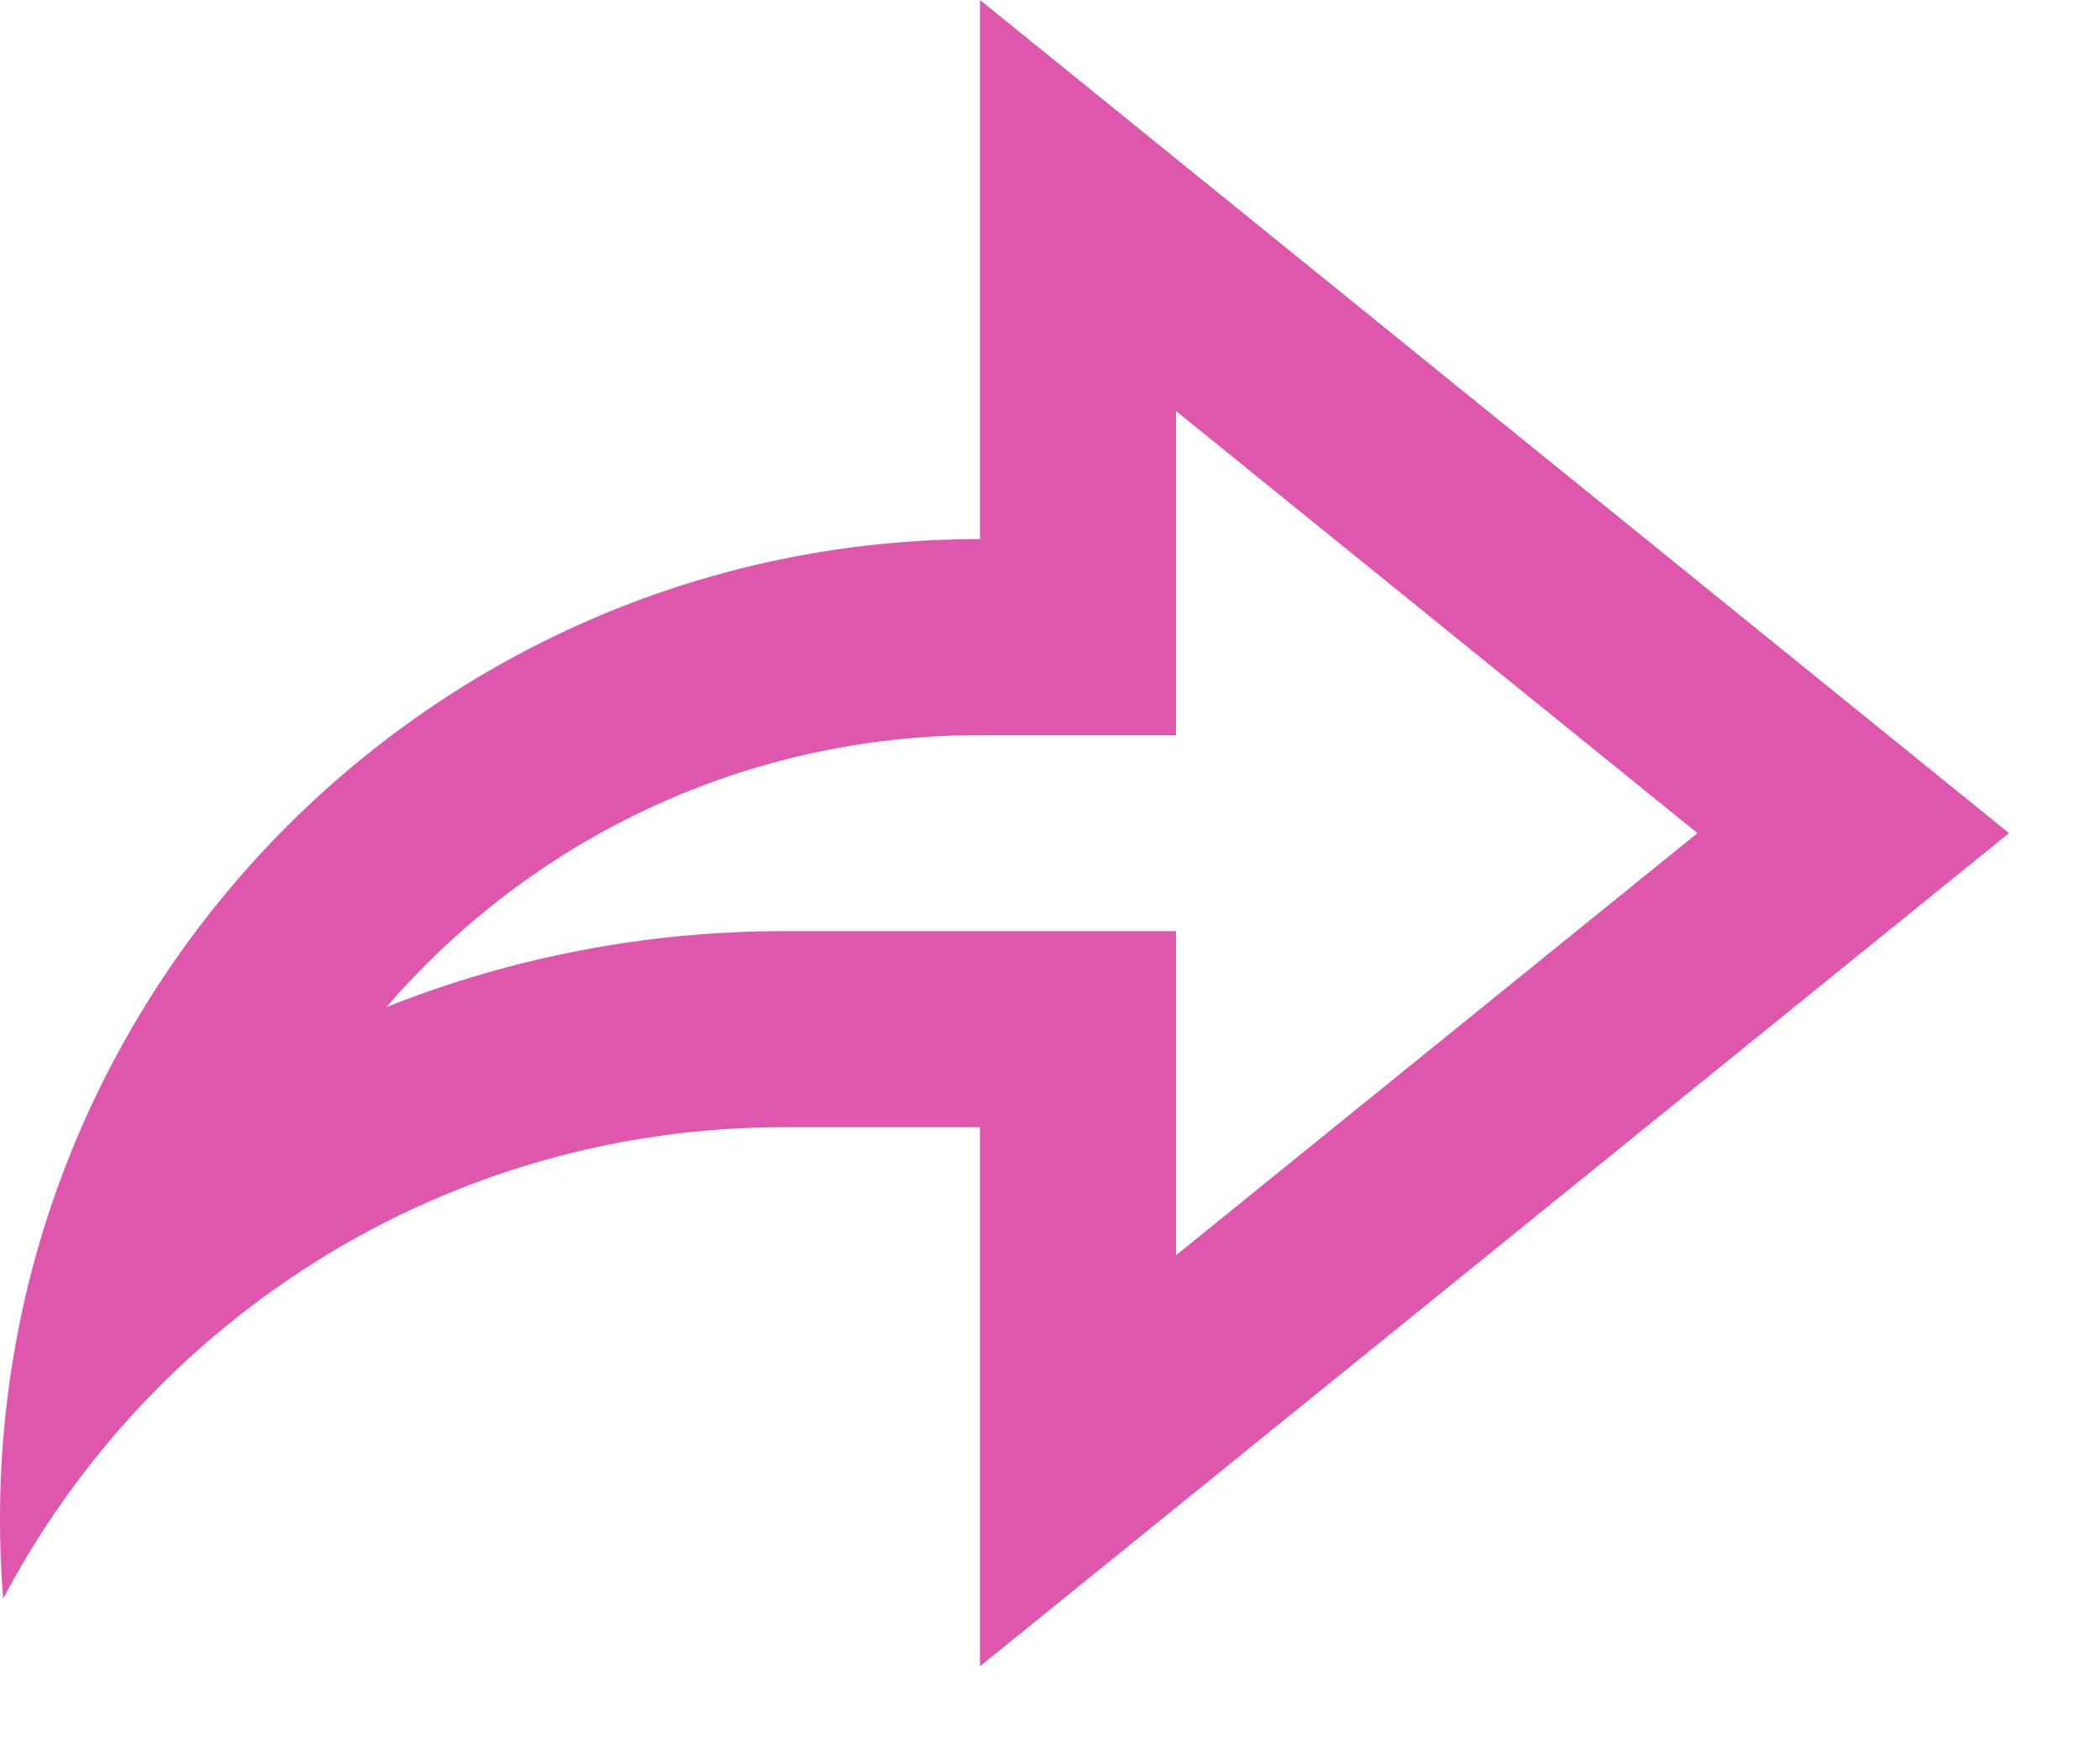 <?xml version="1.0" encoding="utf-8"?>
<svg xmlns="http://www.w3.org/2000/svg" fill="none" height="100%" overflow="visible" preserveAspectRatio="none" style="display: block;" viewBox="0 0 6 5" width="100%">
<path d="M2.8 3.22H2.24C1.272 3.22 0.431 3.766 0.009 4.567C0.003 4.492 0 4.416 0 4.34C0 2.794 1.254 1.54 2.8 1.54V0L5.74 2.38L2.8 4.76V3.22ZM2.24 2.66H3.36V3.586L4.85 2.38L3.36 1.174V2.1H2.8C2.122 2.1 1.515 2.401 1.104 2.877C1.458 2.736 1.843 2.66 2.24 2.66Z" fill="#DE57AD" id="Vector"/>
</svg>